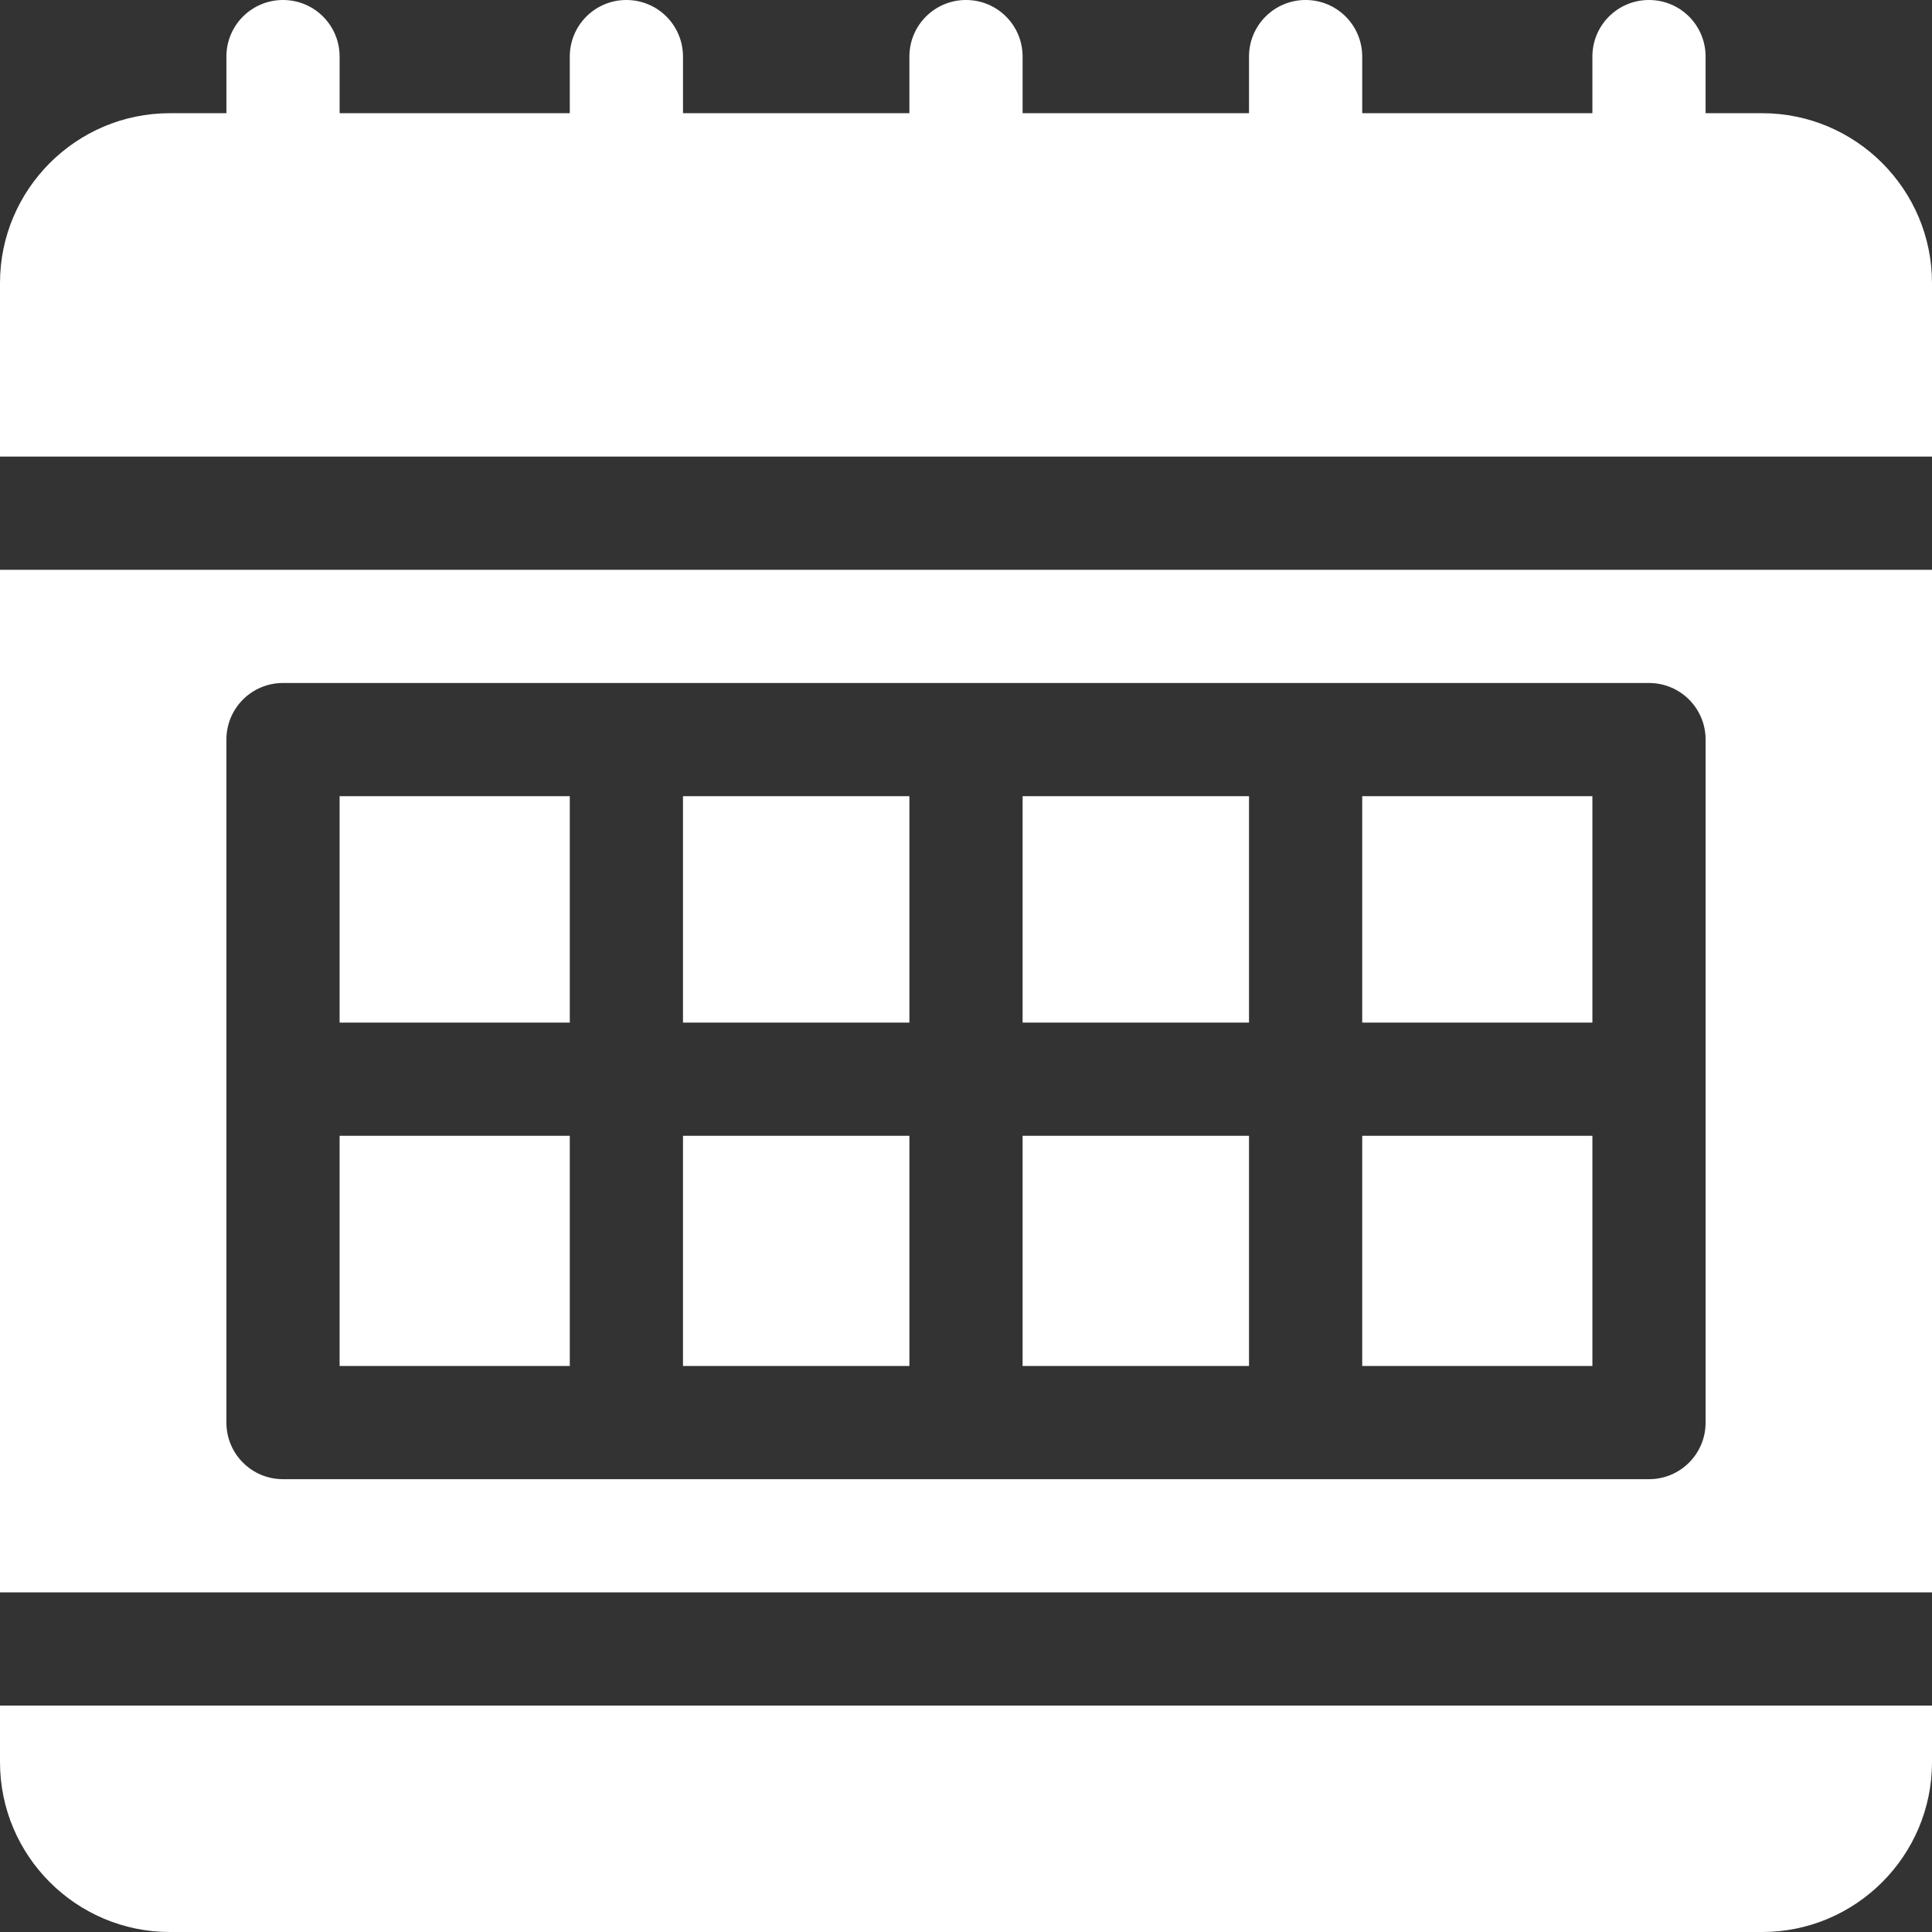 <?xml version="1.0" encoding="utf-8"?>
<!-- Generator: Adobe Illustrator 22.0.1, SVG Export Plug-In . SVG Version: 6.00 Build 0)  -->
<svg version="1.1" id="Capa_1" xmlns="http://www.w3.org/2000/svg" xmlns:xlink="http://www.w3.org/1999/xlink" x="0px" y="0px"
	 viewBox="0 0 512 512" style="enable-background:new 0 0 512 512;" xml:space="preserve">
<rect x="0" y="0" width="512" height="512" fill="#333333" stroke="none"/>
<style type="text/css">
	.st0{fill:#ffffff;}
</style>
<g>
	<g>
		<rect x="271" y="301" class="st0" width="60" height="61"/>
	</g>
</g>
<g>
	<g>
		<rect x="181" y="211" class="st0" width="60" height="60"/>
	</g>
</g>
<g>
	<g>
		<rect x="271" y="211" class="st0" width="60" height="60"/>
	</g>
</g>
<g>
	<g>
		<rect x="90" y="301" class="st0" width="61" height="61"/>
	</g>
</g>
<g>
	<g>
		<rect x="90" y="211" class="st0" width="61" height="60"/>
	</g>
</g>
<g>
	<g>
		<rect x="181" y="301" class="st0" width="60" height="61"/>
	</g>
</g>
<g>
	<g>
		<rect x="361" y="301" class="st0" width="61" height="61"/>
	</g>
</g>
<g>
	<g>
		<path class="st0" d="M0,452v15c0,24.8,20.2,45,45,45h422c24.8,0,45-20.2,45-45v-15H0z"/>
	</g>
</g>
<g>
	<g>
		<path class="st0" d="M467,30h-15V15c0-8.3-6.7-15-15-15c-8.3,0-15,6.7-15,15v15h-61V15c0-8.3-6.7-15-15-15c-8.3,0-15,6.7-15,15v15
			h-60V15c0-8.3-6.7-15-15-15c-8.3,0-15,6.7-15,15v15h-60V15c0-8.3-6.7-15-15-15s-15,6.7-15,15v15H90V15c0-8.3-6.7-15-15-15
			S60,6.7,60,15v15H45C20.2,30,0,50.2,0,75v46h512V75C512,50.2,491.8,30,467,30z"/>
	</g>
</g>
<g>
	<g>
		<path class="st0" d="M0,151v271h512V151H0z M452,377c0,8.3-6.7,15-15,15H75c-8.3,0-15-6.7-15-15V196c0-8.3,6.7-15,15-15h362
			c8.3,0,15,6.7,15,15V377z"/>
	</g>
</g>
<g>
	<g>
		<rect x="361" y="211" class="st0" width="61" height="60"/>
	</g>
</g>
</svg>
